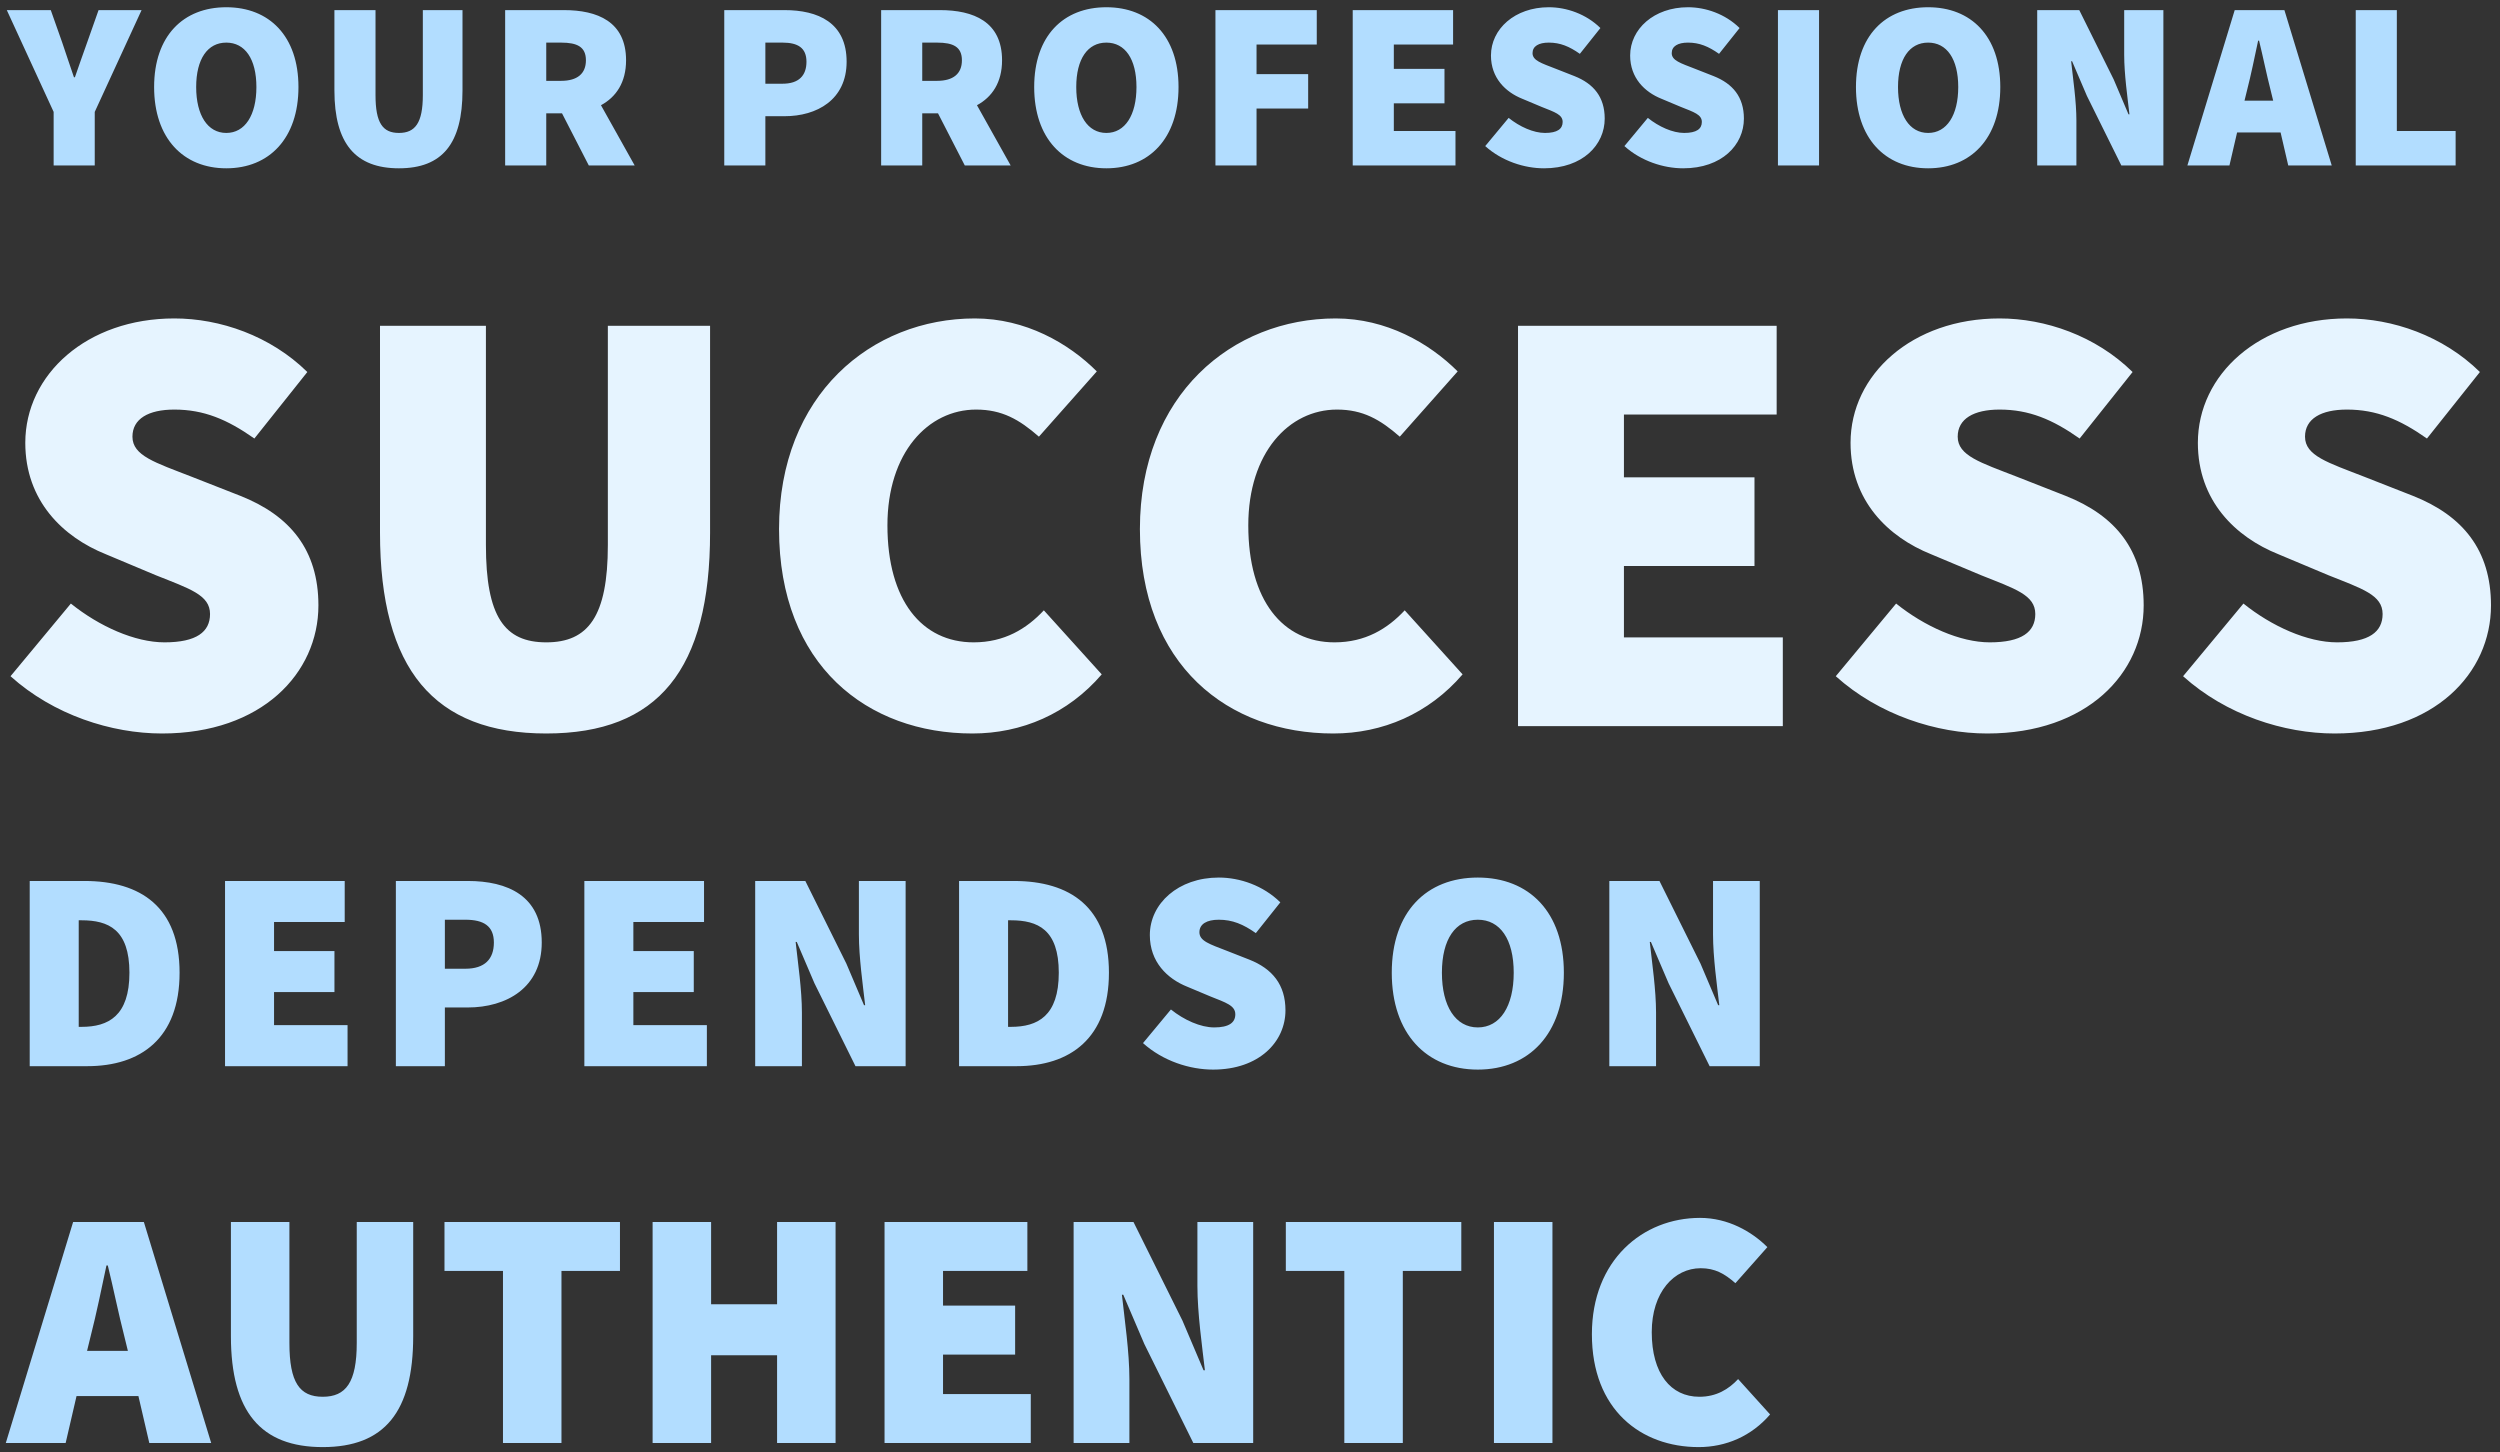 <?xml version="1.0" encoding="UTF-8" standalone="no"?>
<svg width="272px" height="158px" viewBox="0 0 272 158" version="1.1" xmlns="http://www.w3.org/2000/svg" xmlns:xlink="http://www.w3.org/1999/xlink" xmlns:sketch="http://www.bohemiancoding.com/sketch/ns">
    <rect x="0" y="0" width="272" height="158" fill="#333333" stroke="none"/>
    <!-- Generator: Sketch 3.5.1 (25234) - http://www.bohemiancoding.com/sketch -->
    <title>YourProfessionalSuccess</title>
    <desc>Created with Sketch.</desc>
    <defs></defs>
    <g id="Welcome" stroke="none" stroke-width="1" fill="none" fill-rule="evenodd" sketch:type="MSPage">
        <g id="Foliotek-Individuals-Wide-TypographicTreatment" sketch:type="MSArtboardGroup" transform="translate(-238, -267)">
            <g id="Panel-1" sketch:type="MSLayerGroup" transform="translate(0, 62)">
                <g id="Your-professional-su-+-SHOW-OFF" transform="translate(195, 13)" sketch:type="MSShapeGroup">
                    <g id="YOUR-+-SUCCESS--+-Professional-+-YOUR-+-SUCCESS--+-Professional-Copy" transform="translate(42, 184)">
                        <g id="YourProfessionalSuccess" transform="translate(1, 8)">
                            <path d="M1.144,73.573 C5.834,77.794 12.132,79.804 17.626,79.804 C28.48,79.804 34.644,73.238 34.644,65.868 C34.644,59.838 31.562,56.086 26.135,53.942 L20.842,51.865 C16.889,50.324 14.41,49.587 14.41,47.51 C14.41,45.567 16.152,44.562 18.966,44.562 C22.182,44.562 24.728,45.634 27.676,47.711 L33.438,40.475 C29.418,36.522 23.924,34.646 18.966,34.646 C9.452,34.646 2.752,40.743 2.752,48.18 C2.752,54.478 6.839,58.431 11.529,60.307 L16.956,62.585 C20.641,64.059 22.852,64.729 22.852,66.806 C22.852,68.749 21.378,69.888 17.894,69.888 C14.678,69.888 10.792,68.146 7.71,65.667 L1.144,73.573 Z M41.344,57.962 C41.344,72.836 47.24,79.804 59.434,79.804 C71.628,79.804 77.256,72.836 77.256,57.962 L77.256,35.45 L66.134,35.45 L66.134,59.302 C66.134,67.074 63.99,69.888 59.434,69.888 C54.878,69.888 52.868,67.074 52.868,59.302 L52.868,35.45 L41.344,35.45 L41.344,57.962 Z M84.76,57.56 C84.76,72.434 94.408,79.804 105.798,79.804 C111.158,79.804 116.183,77.66 119.868,73.372 L113.57,66.404 C111.694,68.414 109.282,69.888 105.932,69.888 C100.304,69.888 96.552,65.332 96.552,57.158 C96.552,49.252 100.974,44.562 106.2,44.562 C109.014,44.562 110.89,45.634 113.034,47.51 L119.332,40.408 C116.25,37.326 111.56,34.646 106.066,34.646 C94.81,34.646 84.76,42.954 84.76,57.56 L84.76,57.56 Z M124.022,57.56 C124.022,72.434 133.67,79.804 145.06,79.804 C150.42,79.804 155.445,77.66 159.13,73.372 L152.832,66.404 C150.956,68.414 148.544,69.888 145.194,69.888 C139.566,69.888 135.814,65.332 135.814,57.158 C135.814,49.252 140.236,44.562 145.462,44.562 C148.276,44.562 150.152,45.634 152.296,47.51 L158.594,40.408 C155.512,37.326 150.822,34.646 145.328,34.646 C134.072,34.646 124.022,42.954 124.022,57.56 L124.022,57.56 Z M165.16,79 L193.97,79 L193.97,69.352 L176.684,69.352 L176.684,61.58 L190.888,61.58 L190.888,51.932 L176.684,51.932 L176.684,45.098 L193.3,45.098 L193.3,35.45 L165.16,35.45 L165.16,79 Z M199.732,73.573 C204.422,77.794 210.72,79.804 216.214,79.804 C227.068,79.804 233.232,73.238 233.232,65.868 C233.232,59.838 230.15,56.086 224.723,53.942 L219.43,51.865 C215.477,50.324 212.998,49.587 212.998,47.51 C212.998,45.567 214.74,44.562 217.554,44.562 C220.77,44.562 223.316,45.634 226.264,47.711 L232.026,40.475 C228.006,36.522 222.512,34.646 217.554,34.646 C208.04,34.646 201.34,40.743 201.34,48.18 C201.34,54.478 205.427,58.431 210.117,60.307 L215.544,62.585 C219.229,64.059 221.44,64.729 221.44,66.806 C221.44,68.749 219.966,69.888 216.482,69.888 C213.266,69.888 209.38,68.146 206.298,65.667 L199.732,73.573 Z M237.52,73.573 C242.21,77.794 248.508,79.804 254.002,79.804 C264.856,79.804 271.02,73.238 271.02,65.868 C271.02,59.838 267.938,56.086 262.511,53.942 L257.218,51.865 C253.265,50.324 250.786,49.587 250.786,47.51 C250.786,45.567 252.528,44.562 255.342,44.562 C258.558,44.562 261.104,45.634 264.052,47.711 L269.814,40.475 C265.794,36.522 260.3,34.646 255.342,34.646 C245.828,34.646 239.128,40.743 239.128,48.18 C239.128,54.478 243.215,58.431 247.905,60.307 L253.332,62.585 C257.017,64.059 259.228,64.729 259.228,66.806 C259.228,68.749 257.754,69.888 254.27,69.888 C251.054,69.888 247.168,68.146 244.086,65.667 L237.52,73.573 Z" id="SUCCESS-" fill="#E6F4FF"></path>
                            <path d="M5.836,18 L10.308,18 L10.308,12.176 L15.404,1.1 L10.724,1.1 L9.476,4.636 C9.034,5.91 8.592,7.08 8.15,8.406 L8.046,8.406 C7.604,7.08 7.188,5.91 6.772,4.636 L5.524,1.1 L0.74,1.1 L5.836,12.176 L5.836,18 Z M24.62,18.312 C29.3,18.312 32.472,15.036 32.472,9.472 C32.472,3.934 29.3,0.788 24.62,0.788 C19.94,0.788 16.768,3.908 16.768,9.472 C16.768,15.036 19.94,18.312 24.62,18.312 L24.62,18.312 Z M24.62,14.464 C22.592,14.464 21.344,12.54 21.344,9.472 C21.344,6.404 22.592,4.636 24.62,4.636 C26.648,4.636 27.896,6.404 27.896,9.472 C27.896,12.54 26.648,14.464 24.62,14.464 L24.62,14.464 Z M36.384,9.836 C36.384,15.608 38.672,18.312 43.404,18.312 C48.136,18.312 50.32,15.608 50.32,9.836 L50.32,1.1 L46.004,1.1 L46.004,10.356 C46.004,13.372 45.172,14.464 43.404,14.464 C41.636,14.464 40.856,13.372 40.856,10.356 L40.856,1.1 L36.384,1.1 L36.384,9.836 Z M59.432,4.636 L61.044,4.636 C62.812,4.636 63.748,5.104 63.748,6.56 C63.748,8.016 62.812,8.796 61.044,8.796 L59.432,8.796 L59.432,4.636 Z M69.052,18 L65.386,11.448 C67.024,10.564 68.116,8.978 68.116,6.56 C68.116,2.348 64.996,1.1 61.356,1.1 L54.96,1.1 L54.96,18 L59.432,18 L59.432,12.332 L61.148,12.332 L64.06,18 L69.052,18 Z M78.8,18 L83.272,18 L83.272,12.644 L85.352,12.644 C88.888,12.644 92.112,10.85 92.112,6.716 C92.112,2.452 88.992,1.1 85.352,1.1 L78.8,1.1 L78.8,18 Z M83.272,9.108 L83.272,4.636 L85.144,4.636 C86.808,4.636 87.744,5.208 87.744,6.716 C87.744,8.224 86.912,9.108 85.144,9.108 L83.272,9.108 Z M100.34,4.636 L101.952,4.636 C103.72,4.636 104.656,5.104 104.656,6.56 C104.656,8.016 103.72,8.796 101.952,8.796 L100.34,8.796 L100.34,4.636 Z M109.96,18 L106.294,11.448 C107.932,10.564 109.024,8.978 109.024,6.56 C109.024,2.348 105.904,1.1 102.264,1.1 L95.868,1.1 L95.868,18 L100.34,18 L100.34,12.332 L102.056,12.332 L104.968,18 L109.96,18 Z M120.372,18.312 C125.052,18.312 128.224,15.036 128.224,9.472 C128.224,3.934 125.052,0.788 120.372,0.788 C115.692,0.788 112.52,3.908 112.52,9.472 C112.52,15.036 115.692,18.312 120.372,18.312 L120.372,18.312 Z M120.372,14.464 C118.344,14.464 117.096,12.54 117.096,9.472 C117.096,6.404 118.344,4.636 120.372,4.636 C122.4,4.636 123.648,6.404 123.648,9.472 C123.648,12.54 122.4,14.464 120.372,14.464 L120.372,14.464 Z M132.24,18 L136.712,18 L136.712,11.812 L142.328,11.812 L142.328,8.068 L136.712,8.068 L136.712,4.844 L143.264,4.844 L143.264,1.1 L132.24,1.1 L132.24,18 Z M147.176,18 L158.356,18 L158.356,14.256 L151.648,14.256 L151.648,11.24 L157.16,11.24 L157.16,7.496 L151.648,7.496 L151.648,4.844 L158.096,4.844 L158.096,1.1 L147.176,1.1 L147.176,18 Z M161.592,15.894 C163.412,17.532 165.856,18.312 167.988,18.312 C172.2,18.312 174.592,15.764 174.592,12.904 C174.592,10.564 173.396,9.108 171.29,8.276 L169.236,7.47 C167.702,6.872 166.74,6.586 166.74,5.78 C166.74,5.026 167.416,4.636 168.508,4.636 C169.756,4.636 170.744,5.052 171.888,5.858 L174.124,3.05 C172.564,1.516 170.432,0.788 168.508,0.788 C164.816,0.788 162.216,3.154 162.216,6.04 C162.216,8.484 163.802,10.018 165.622,10.746 L167.728,11.63 C169.158,12.202 170.016,12.462 170.016,13.268 C170.016,14.022 169.444,14.464 168.092,14.464 C166.844,14.464 165.336,13.788 164.14,12.826 L161.592,15.894 Z M176.736,15.894 C178.556,17.532 181,18.312 183.132,18.312 C187.344,18.312 189.736,15.764 189.736,12.904 C189.736,10.564 188.54,9.108 186.434,8.276 L184.38,7.47 C182.846,6.872 181.884,6.586 181.884,5.78 C181.884,5.026 182.56,4.636 183.652,4.636 C184.9,4.636 185.888,5.052 187.032,5.858 L189.268,3.05 C187.708,1.516 185.576,0.788 183.652,0.788 C179.96,0.788 177.36,3.154 177.36,6.04 C177.36,8.484 178.946,10.018 180.766,10.746 L182.872,11.63 C184.302,12.202 185.16,12.462 185.16,13.268 C185.16,14.022 184.588,14.464 183.236,14.464 C181.988,14.464 180.48,13.788 179.284,12.826 L176.736,15.894 Z M193.44,18 L197.912,18 L197.912,1.1 L193.44,1.1 L193.44,18 Z M209.78,18.312 C214.46,18.312 217.632,15.036 217.632,9.472 C217.632,3.934 214.46,0.788 209.78,0.788 C205.1,0.788 201.928,3.908 201.928,9.472 C201.928,15.036 205.1,18.312 209.78,18.312 L209.78,18.312 Z M209.78,14.464 C207.752,14.464 206.504,12.54 206.504,9.472 C206.504,6.404 207.752,4.636 209.78,4.636 C211.808,4.636 213.056,6.404 213.056,9.472 C213.056,12.54 211.808,14.464 209.78,14.464 L209.78,14.464 Z M221.648,18 L225.912,18 L225.912,13.112 C225.912,11.032 225.548,8.588 225.34,6.664 L225.444,6.664 L227.056,10.434 L230.8,18 L235.376,18 L235.376,1.1 L231.112,1.1 L231.112,5.988 C231.112,8.068 231.476,10.616 231.684,12.436 L231.58,12.436 L229.968,8.64 L226.224,1.1 L221.648,1.1 L221.648,18 Z M244.202,10.954 L244.488,9.784 C244.904,8.172 245.32,6.144 245.684,4.428 L245.788,4.428 C246.204,6.118 246.62,8.172 247.036,9.784 L247.322,10.954 L244.202,10.954 Z M248.96,18 L253.692,18 L248.544,1.1 L243.136,1.1 L237.988,18 L242.564,18 L243.396,14.412 L248.128,14.412 L248.96,18 Z M256.304,18 L267.172,18 L267.172,14.256 L260.776,14.256 L260.776,1.1 L256.304,1.1 L256.304,18 Z" id="Professional" fill="#B2DDFF"></path>
                            <path d="M9.473,146.973 L9.88,145.308 C10.472,143.014 11.064,140.128 11.582,137.686 L11.73,137.686 C12.322,140.091 12.914,143.014 13.506,145.308 L13.913,146.973 L9.473,146.973 Z M16.244,157 L22.978,157 L15.652,132.95 L7.956,132.95 L0.63,157 L7.142,157 L8.326,151.894 L15.06,151.894 L16.244,157 Z M25.124,145.382 C25.124,153.596 28.38,157.444 35.114,157.444 C41.848,157.444 44.956,153.596 44.956,145.382 L44.956,132.95 L38.814,132.95 L38.814,146.122 C38.814,150.414 37.63,151.968 35.114,151.968 C32.598,151.968 31.488,150.414 31.488,146.122 L31.488,132.95 L25.124,132.95 L25.124,145.382 Z M54.724,157 L61.088,157 L61.088,138.278 L67.452,138.278 L67.452,132.95 L48.36,132.95 L48.36,138.278 L54.724,138.278 L54.724,157 Z M71.004,157 L77.368,157 L77.368,147.454 L84.546,147.454 L84.546,157 L90.91,157 L90.91,132.95 L84.546,132.95 L84.546,141.904 L77.368,141.904 L77.368,132.95 L71.004,132.95 L71.004,157 Z M96.238,157 L112.148,157 L112.148,151.672 L102.602,151.672 L102.602,147.38 L110.446,147.38 L110.446,142.052 L102.602,142.052 L102.602,138.278 L111.778,138.278 L111.778,132.95 L96.238,132.95 L96.238,157 Z M116.81,157 L122.878,157 L122.878,150.044 C122.878,147.084 122.36,143.606 122.064,140.868 L122.212,140.868 L124.506,146.233 L129.834,157 L136.346,157 L136.346,132.95 L130.278,132.95 L130.278,139.906 C130.278,142.866 130.796,146.492 131.092,149.082 L130.944,149.082 L128.65,143.68 L123.322,132.95 L116.81,132.95 L116.81,157 Z M146.262,157 L152.626,157 L152.626,138.278 L158.99,138.278 L158.99,132.95 L139.898,132.95 L139.898,138.278 L146.262,138.278 L146.262,157 Z M162.542,157 L168.906,157 L168.906,132.95 L162.542,132.95 L162.542,157 Z M173.198,145.16 C173.198,153.374 178.526,157.444 184.816,157.444 C187.776,157.444 190.551,156.26 192.586,153.892 L189.108,150.044 C188.072,151.154 186.74,151.968 184.89,151.968 C181.782,151.968 179.71,149.452 179.71,144.938 C179.71,140.572 182.152,137.982 185.038,137.982 C186.592,137.982 187.628,138.574 188.812,139.61 L192.29,135.688 C190.588,133.986 187.998,132.506 184.964,132.506 C178.748,132.506 173.198,137.094 173.198,145.16 L173.198,145.16 Z" id="Professional" fill="#B2DDFF"></path>
                            <path d="M3.232,116 L9.494,116 C15.322,116 19.538,112.962 19.538,105.832 C19.538,98.702 15.322,95.85 9.184,95.85 L3.232,95.85 L3.232,116 Z M8.564,111.722 L8.564,100.128 L8.874,100.128 C11.788,100.128 14.082,101.12 14.082,105.832 C14.082,110.544 11.788,111.722 8.874,111.722 L8.564,111.722 Z M24.484,116 L37.814,116 L37.814,111.536 L29.816,111.536 L29.816,107.94 L36.388,107.94 L36.388,103.476 L29.816,103.476 L29.816,100.314 L37.504,100.314 L37.504,95.85 L24.484,95.85 L24.484,116 Z M43.07,116 L48.402,116 L48.402,109.614 L50.882,109.614 C55.098,109.614 58.942,107.475 58.942,102.546 C58.942,97.462 55.222,95.85 50.882,95.85 L43.07,95.85 L43.07,116 Z M48.402,105.398 L48.402,100.066 L50.634,100.066 C52.618,100.066 53.734,100.748 53.734,102.546 C53.734,104.344 52.742,105.398 50.634,105.398 L48.402,105.398 Z M63.578,116 L76.908,116 L76.908,111.536 L68.91,111.536 L68.91,107.94 L75.482,107.94 L75.482,103.476 L68.91,103.476 L68.91,100.314 L76.598,100.314 L76.598,95.85 L63.578,95.85 L63.578,116 Z M82.164,116 L87.248,116 L87.248,110.172 C87.248,107.692 86.814,104.778 86.566,102.484 L86.69,102.484 L88.612,106.979 L93.076,116 L98.532,116 L98.532,95.85 L93.448,95.85 L93.448,101.678 C93.448,104.158 93.882,107.196 94.13,109.366 L94.006,109.366 L92.084,104.84 L87.62,95.85 L82.164,95.85 L82.164,116 Z M104.346,116 L110.608,116 C116.436,116 120.652,112.962 120.652,105.832 C120.652,98.702 116.436,95.85 110.298,95.85 L104.346,95.85 L104.346,116 Z M109.678,111.722 L109.678,100.128 L109.988,100.128 C112.902,100.128 115.196,101.12 115.196,105.832 C115.196,110.544 112.902,111.722 109.988,111.722 L109.678,111.722 Z M124.358,113.489 C126.528,115.442 129.442,116.372 131.984,116.372 C137.006,116.372 139.858,113.334 139.858,109.924 C139.858,107.134 138.432,105.398 135.921,104.406 L133.472,103.445 C131.643,102.732 130.496,102.391 130.496,101.43 C130.496,100.531 131.302,100.066 132.604,100.066 C134.092,100.066 135.27,100.562 136.634,101.523 L139.3,98.175 C137.44,96.346 134.898,95.478 132.604,95.478 C128.202,95.478 125.102,98.299 125.102,101.74 C125.102,104.654 126.993,106.483 129.163,107.351 L131.674,108.405 C133.379,109.087 134.402,109.397 134.402,110.358 C134.402,111.257 133.72,111.784 132.108,111.784 C130.62,111.784 128.822,110.978 127.396,109.831 L124.358,113.489 Z M160.786,116.372 C166.366,116.372 170.148,112.466 170.148,105.832 C170.148,99.229 166.366,95.478 160.786,95.478 C155.206,95.478 151.424,99.198 151.424,105.832 C151.424,112.466 155.206,116.372 160.786,116.372 L160.786,116.372 Z M160.786,111.784 C158.368,111.784 156.88,109.49 156.88,105.832 C156.88,102.174 158.368,100.066 160.786,100.066 C163.204,100.066 164.692,102.174 164.692,105.832 C164.692,109.49 163.204,111.784 160.786,111.784 L160.786,111.784 Z M175.094,116 L180.178,116 L180.178,110.172 C180.178,107.692 179.744,104.778 179.496,102.484 L179.62,102.484 L181.542,106.979 L186.006,116 L191.462,116 L191.462,95.85 L186.378,95.85 L186.378,101.678 C186.378,104.158 186.812,107.196 187.06,109.366 L186.936,109.366 L185.014,104.84 L180.55,95.85 L175.094,95.85 L175.094,116 Z" id="DEPENDS-ON" fill="#B2DDFF"></path>
                        </g>
                    </g>
                </g>
            </g>
        </g>
    </g>
</svg>